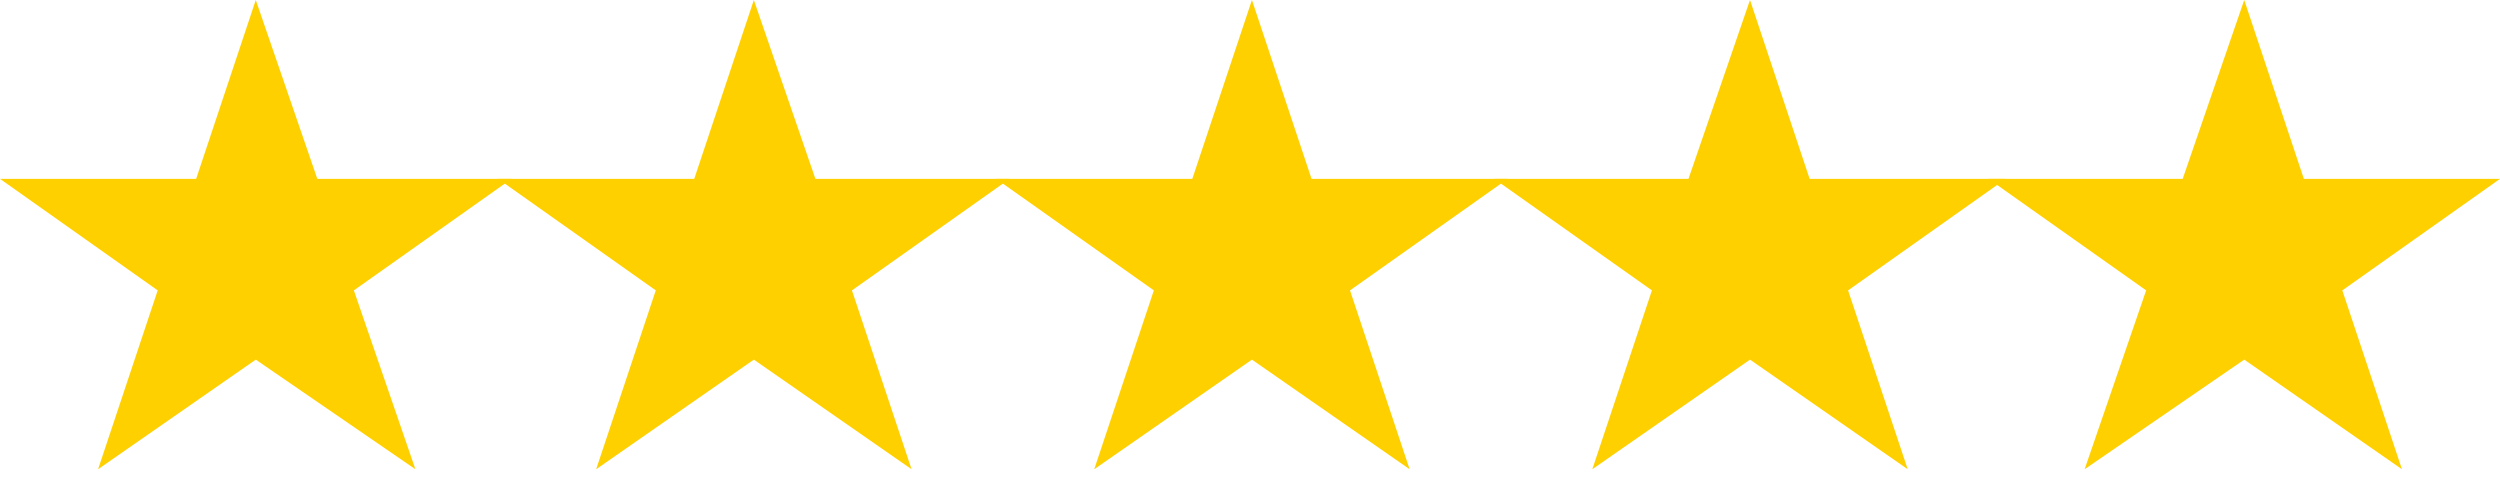 <?xml version="1.0"?>
<svg version="1.2" xmlns="http://www.w3.org/2000/svg" viewBox="0 0 130 25" width="130" height="25">
  <style>.a{fill:#ffd000}</style>
  <path class="a" d="m13.3 0l3.2 9.3h10.1l-8.2 5.8 3.2 9.3-8.3-5.7-8.2 5.7 3.1-9.3-8.2-5.8h10.2z" />
  <path class="a" d="m39.2 0l3.2 9.3h10.1l-8.2 5.8 3.1 9.3-8.2-5.7-8.2 5.7 3.1-9.3-8.2-5.8h10.2z" />
  <path class="a" d="m65.1 0l3.1 9.3h10.2l-8.2 5.8 3.1 9.3-8.2-5.7-8.2 5.7 3.1-9.3-8.2-5.8h10.2z" />
  <path class="a" d="m91 0l3.1 9.3h10.2l-8.2 5.8 3.1 9.3-8.2-5.7-8.2 5.7 3.1-9.3-8.2-5.8h10.1z" />
  <path class="a" d="m116.7 0l3.1 9.3h10.2l-8.2 5.8 3.1 9.3-8.2-5.7-8.3 5.7 3.2-9.3-8.2-5.8h10.1z" />
</svg>